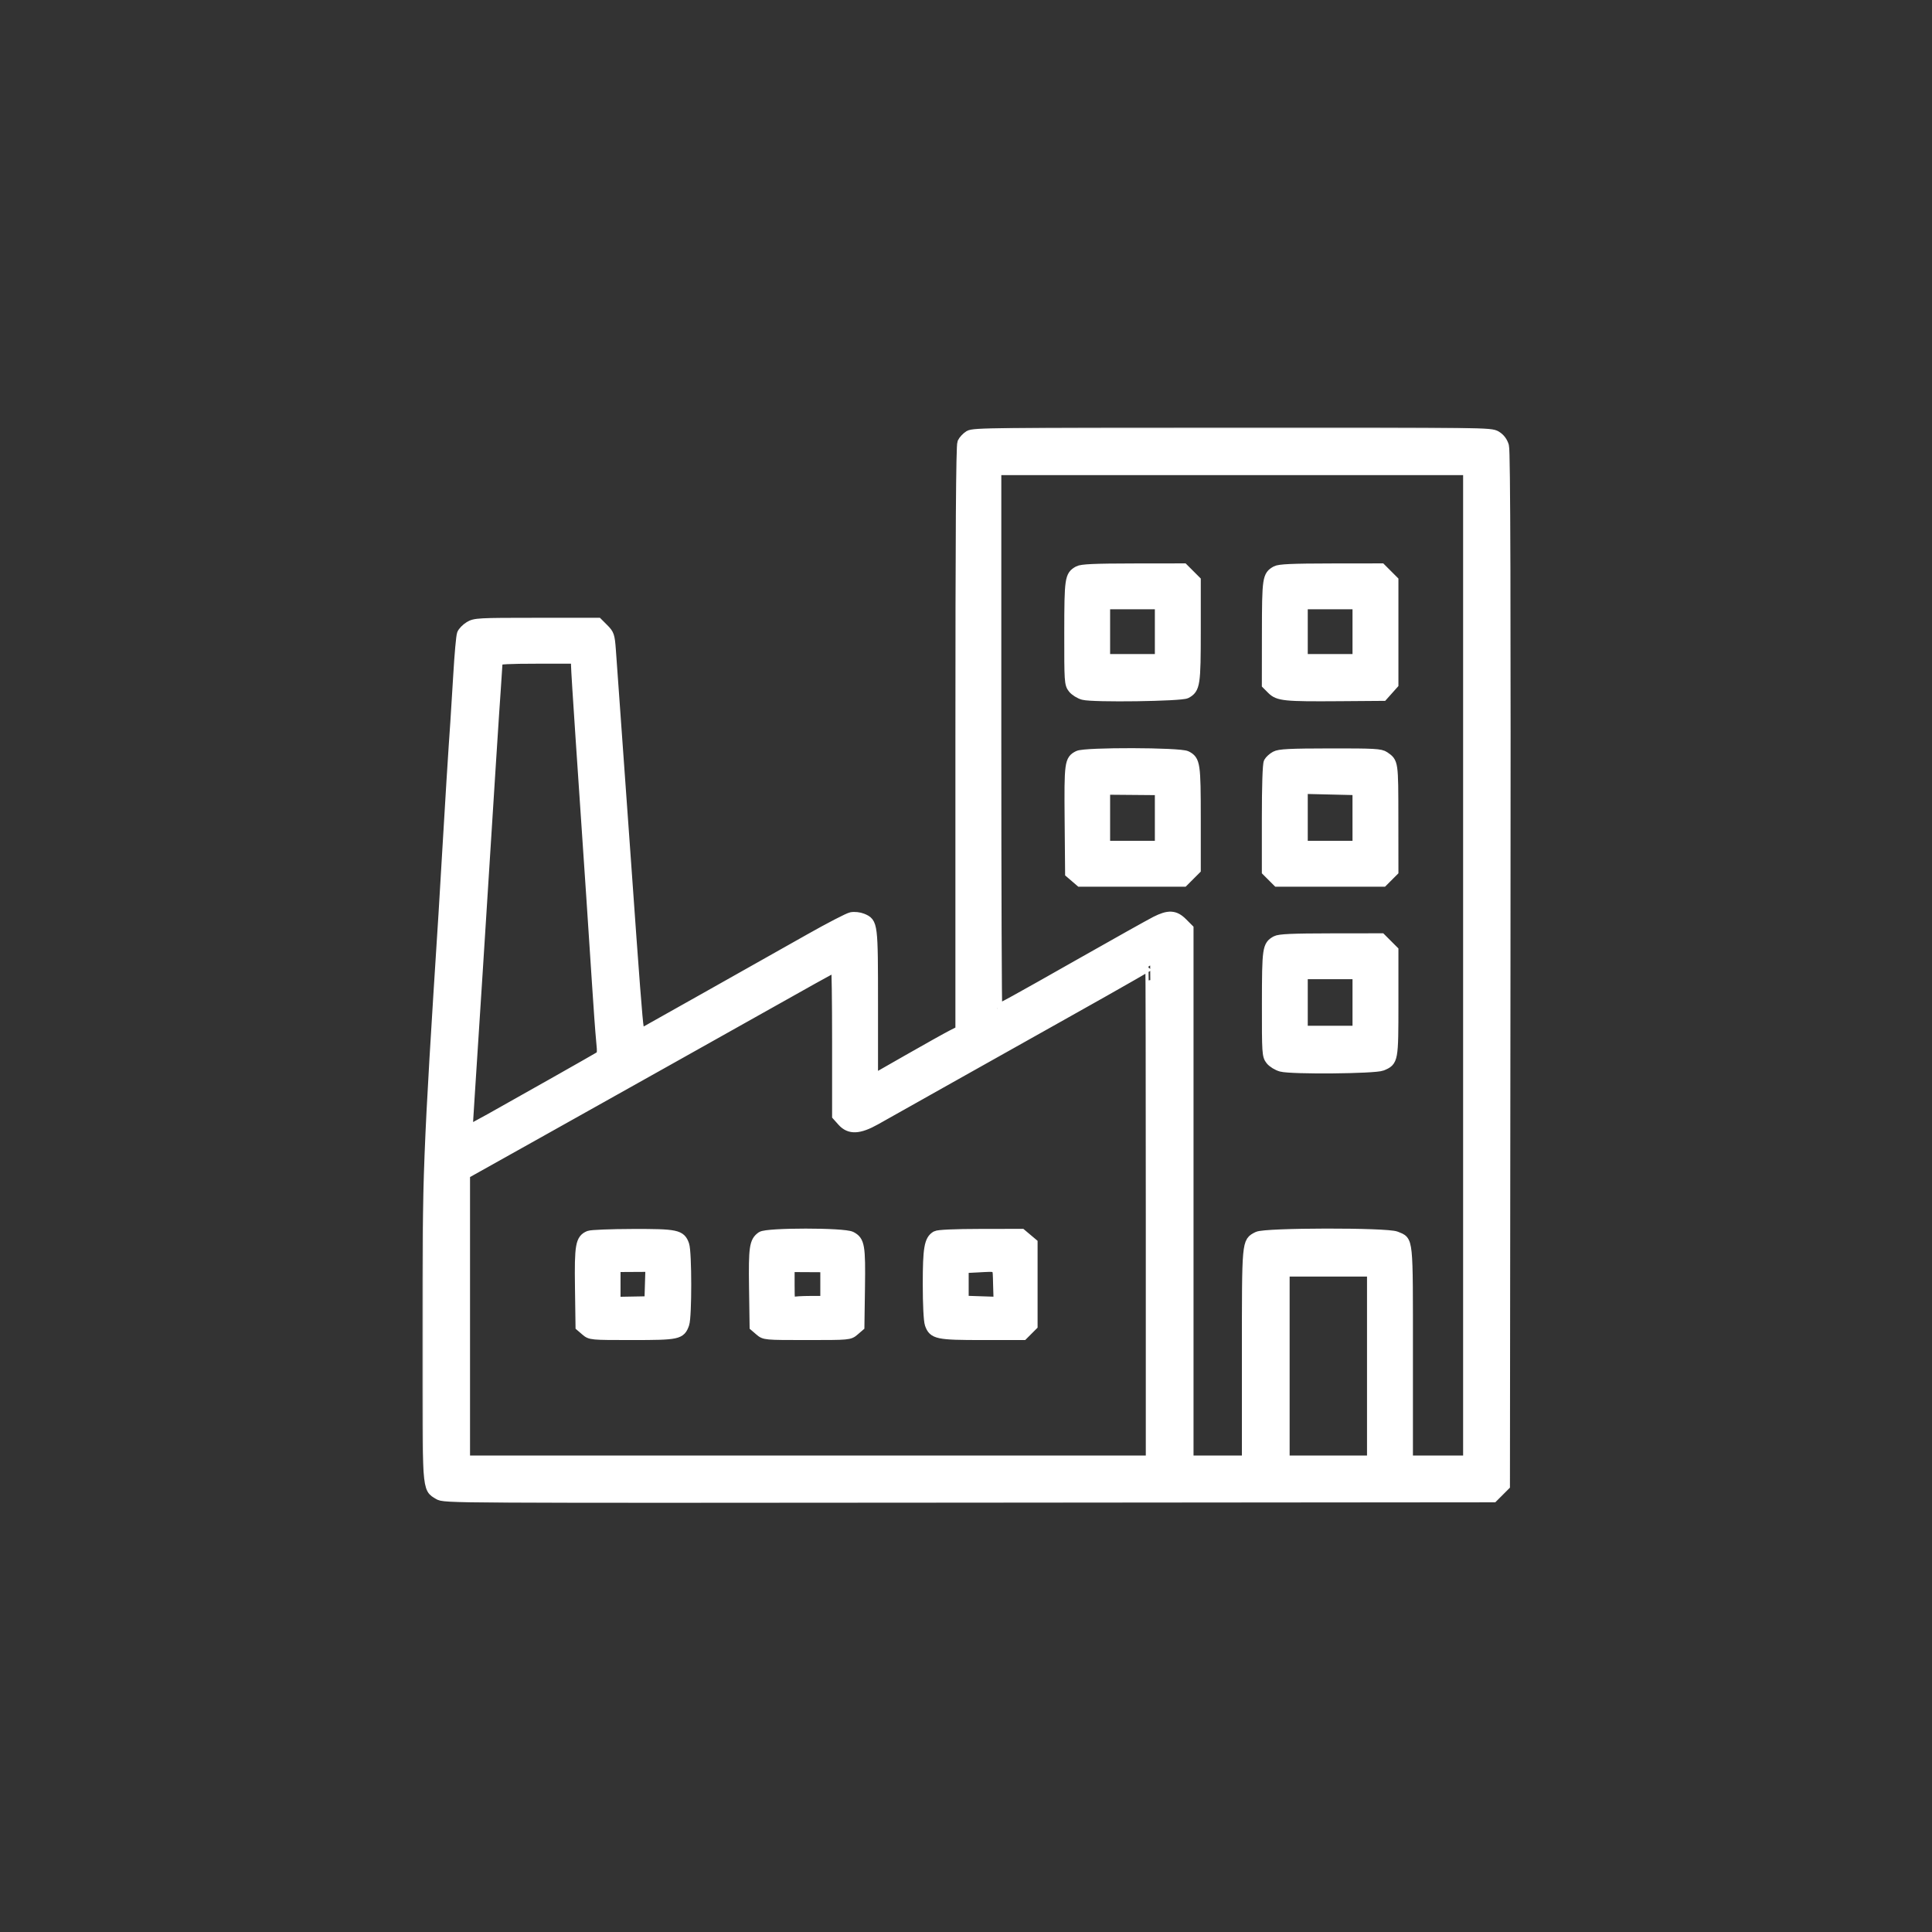 <?xml version="1.0" encoding="UTF-8"?> <svg xmlns="http://www.w3.org/2000/svg" width="801" height="801" viewBox="0 0 801 801" fill="none"><rect x="0" y="0" width="801" height="801" fill="#333333" stroke="none"/><mask id="path-1-outside-1_710_1489" maskUnits="userSpaceOnUse" x="175.086" y="177.215" width="452" height="446" fill="black"><rect fill="white" x="175.086" y="177.215" width="452" height="446"></rect><path fill-rule="evenodd" clip-rule="evenodd" d="M401.735 180.482C400.629 181.168 399.361 182.528 398.915 183.505C398.349 184.748 398.107 221.514 398.107 306.268V427.255L394.536 429.073C392.571 430.072 384.452 434.609 376.493 439.156L362.021 447.423V416.641C362.021 382.827 361.984 382.523 357.541 380.684C356.279 380.16 354.209 379.94 352.941 380.194C351.672 380.448 343.809 384.52 335.466 389.243C327.124 393.967 307.95 404.774 292.858 413.26L265.418 428.688L264.891 425.917C264.393 423.3 263.06 405.971 259.764 359.245C257.624 328.913 253.884 276.675 253.335 269.44C252.888 263.546 252.672 262.902 250.377 260.607L247.902 258.131L222.454 258.134C198.346 258.137 196.877 258.216 194.544 259.638C193.19 260.463 191.796 261.9 191.446 262.83C191.097 263.761 190.417 271.287 189.937 279.557C189.456 287.826 188.901 296.791 188.703 299.479C188.053 308.293 186.15 338.665 185.357 352.855C184.93 360.504 184.245 372.007 183.834 378.416C177.349 479.753 177.089 486.45 177.087 552.664C177.084 619.157 176.919 616.777 181.738 619.719C184.222 621.236 184.628 621.238 401.663 621.051L619.1 620.864L621.558 618.406L624.016 615.948L624.236 401.894C624.394 248.09 624.225 187.036 623.631 184.985C623.083 183.09 621.999 181.637 620.404 180.665C618.052 179.231 615.749 179.201 510.873 179.217C412.415 179.233 403.583 179.335 401.735 180.482ZM413.142 306.621C413.142 368.022 413.325 418.26 413.548 418.26C414.389 418.26 421.063 414.588 447.724 399.459C462.816 390.894 476.929 382.994 479.086 381.903C484.491 379.169 487.101 379.302 490.274 382.475L492.83 385.031V495.242V605.452H504.859H516.887V561.812C516.887 513.935 516.791 514.99 521.373 512.621C524.502 511.003 574.989 510.921 578.835 512.528C584.044 514.705 583.795 512.257 583.795 561.265V605.452H596.2H608.604V400.217V194.982H510.873H413.142V306.621ZM447.055 236.627C443.438 238.632 443.268 239.776 443.239 262.352C443.215 282.556 443.282 283.576 444.757 285.452C445.606 286.531 447.56 287.754 449.099 288.168C453.186 289.268 489.723 288.765 491.883 287.579C495.572 285.552 495.838 283.802 495.838 261.477V240.69L493.282 238.134L490.726 235.578L469.789 235.604C453.856 235.625 448.422 235.869 447.055 236.627ZM528.998 236.627C525.379 238.633 525.212 239.765 525.183 262.512L525.157 283.807L527.228 285.879C529.961 288.612 532.63 288.883 555.154 288.714L573.395 288.578L575.588 286.123L577.781 283.668V262.179V240.69L575.225 238.134L572.669 235.578L551.732 235.604C535.8 235.625 530.366 235.869 528.998 236.627ZM458.249 261.89V273.167H469.525H480.802V261.89V250.613H469.525H458.249V261.89ZM540.192 261.89V273.167H551.469H562.746V261.89V250.613H551.469H540.192V261.89ZM206.403 273.997C206.403 274.452 206.061 279.612 205.644 285.461C204.925 295.522 203.458 318.457 198.107 403.224C196.841 423.278 195.371 446.113 194.84 453.969C194.309 461.825 193.942 468.348 194.024 468.465C194.106 468.581 198.158 466.447 203.03 463.721C218.388 455.128 246.559 439.186 248.177 438.174C249.62 437.269 249.689 436.787 249.143 431.302C248.82 428.056 248.039 417.282 247.407 407.359C246.302 390.017 244.672 365.643 240.619 305.869C239.582 290.57 238.733 276.954 238.731 275.61L238.73 273.167H222.567C211.282 273.167 206.403 273.417 206.403 273.997ZM446.987 313.224C443.348 315.066 443.186 316.27 443.395 339.953L443.589 362.009L445.699 363.822L447.808 365.635H469.267H490.726L493.282 363.079L495.838 360.523V339.434C495.838 316.696 495.619 315.217 491.97 313.33C489.148 311.871 449.845 311.779 446.987 313.224ZM528.747 313.431C527.62 314.042 526.351 315.191 525.927 315.983C525.452 316.872 525.157 325.805 525.157 339.331V361.24L527.354 363.438L529.552 365.635H551.469H573.386L575.584 363.438L577.781 361.24L577.757 339.193C577.732 315.868 577.767 316.107 574.043 313.54C572.399 312.407 569.79 312.263 551.489 312.289C534.694 312.314 530.41 312.529 528.747 313.431ZM458.249 339.04V350.6H469.525H480.802L480.8 339.135L480.797 327.671L469.523 327.575L458.249 327.48V339.04ZM540.192 338.867V350.6H551.469H562.746L562.742 339.135L562.739 327.671L551.465 327.402L540.192 327.134V338.867ZM528.998 389.99C525.375 391.998 525.212 393.112 525.183 416.091C525.158 436.674 525.224 437.688 526.701 439.566C527.55 440.645 529.558 441.882 531.164 442.314C535.496 443.481 570.003 443.173 572.984 441.941C577.737 439.977 577.781 439.735 577.781 415.762V394.052L575.225 391.496L572.669 388.94L551.732 388.967C535.8 388.987 530.366 389.231 528.998 389.99ZM469.525 404.508C465.597 406.788 452.404 414.242 440.206 421.072C428.009 427.902 406.865 439.769 393.22 447.443C379.575 455.116 366.043 462.726 363.149 464.351C356.168 468.272 352.221 468.45 349.124 464.983L346.986 462.591V431.78C346.986 414.834 346.79 400.969 346.552 400.969C345.989 400.969 345.239 401.387 277.071 439.679C266.94 445.37 243.852 458.305 225.762 468.426L192.872 486.826V546.139V605.452H334.957H477.043V502.835C477.043 446.395 476.959 400.249 476.855 400.29C476.751 400.33 473.453 402.228 469.525 404.508ZM540.192 415.629V427.281H551.469H562.746V415.629V403.976H551.469H540.192V415.629ZM244.219 512.241C240.588 513.703 240.133 516.258 240.38 533.766L240.609 549.954L242.719 551.766C244.816 553.569 244.93 553.58 262.103 553.58C281.187 553.58 282.23 553.355 283.78 548.907C284.864 545.798 284.844 519.203 283.755 516.08C282.279 511.845 280.529 511.475 262.26 511.527C253.247 511.554 245.128 511.875 244.219 512.241ZM315.682 512.578C312.663 514.693 312.305 517.134 312.549 533.984L312.78 549.954L314.889 551.766C316.988 553.571 317.082 553.58 334.581 553.58C352.081 553.58 352.175 553.571 354.273 551.766L356.383 549.954L356.614 533.984C356.867 516.501 356.509 514.423 352.932 512.572C349.84 510.973 317.966 510.979 315.682 512.578ZM388.075 512.332C385.178 514.016 384.575 517.473 384.575 532.394C384.575 540.844 384.912 547.556 385.408 548.979C386.886 553.219 388.604 553.58 407.364 553.58H424.214L426.196 551.598L428.178 549.615V532.494V515.373L425.864 513.426L423.552 511.48L406.506 511.503C395.788 511.518 388.947 511.825 388.075 512.332ZM255.272 532.53L255.268 539.672L262.223 539.546L269.177 539.421L269.39 532.364L269.604 525.307L262.439 525.347L255.275 525.388L255.272 532.53ZM327.442 532.798C327.44 539.247 327.594 540.149 328.629 539.752C329.283 539.501 332.581 539.295 335.959 539.295L342.099 539.294V532.38V525.466L334.772 525.427L327.443 525.388L327.442 532.798ZM405.061 525.558L399.61 525.83V532.511V539.193L406.778 539.432L413.947 539.672L413.732 532.53C413.488 524.395 414.358 525.094 405.061 525.558ZM532.675 566.36V605.452H550.717H568.76V566.36V527.267H550.717H532.675V566.36Z"></path></mask><path fill-rule="evenodd" clip-rule="evenodd" d="M401.735 180.482C400.629 181.168 399.361 182.528 398.915 183.505C398.349 184.748 398.107 221.514 398.107 306.268V427.255L394.536 429.073C392.571 430.072 384.452 434.609 376.493 439.156L362.021 447.423V416.641C362.021 382.827 361.984 382.523 357.541 380.684C356.279 380.16 354.209 379.94 352.941 380.194C351.672 380.448 343.809 384.52 335.466 389.243C327.124 393.967 307.95 404.774 292.858 413.26L265.418 428.688L264.891 425.917C264.393 423.3 263.06 405.971 259.764 359.245C257.624 328.913 253.884 276.675 253.335 269.44C252.888 263.546 252.672 262.902 250.377 260.607L247.902 258.131L222.454 258.134C198.346 258.137 196.877 258.216 194.544 259.638C193.19 260.463 191.796 261.9 191.446 262.83C191.097 263.761 190.417 271.287 189.937 279.557C189.456 287.826 188.901 296.791 188.703 299.479C188.053 308.293 186.15 338.665 185.357 352.855C184.93 360.504 184.245 372.007 183.834 378.416C177.349 479.753 177.089 486.45 177.087 552.664C177.084 619.157 176.919 616.777 181.738 619.719C184.222 621.236 184.628 621.238 401.663 621.051L619.1 620.864L621.558 618.406L624.016 615.948L624.236 401.894C624.394 248.09 624.225 187.036 623.631 184.985C623.083 183.09 621.999 181.637 620.404 180.665C618.052 179.231 615.749 179.201 510.873 179.217C412.415 179.233 403.583 179.335 401.735 180.482ZM413.142 306.621C413.142 368.022 413.325 418.26 413.548 418.26C414.389 418.26 421.063 414.588 447.724 399.459C462.816 390.894 476.929 382.994 479.086 381.903C484.491 379.169 487.101 379.302 490.274 382.475L492.83 385.031V495.242V605.452H504.859H516.887V561.812C516.887 513.935 516.791 514.99 521.373 512.621C524.502 511.003 574.989 510.921 578.835 512.528C584.044 514.705 583.795 512.257 583.795 561.265V605.452H596.2H608.604V400.217V194.982H510.873H413.142V306.621ZM447.055 236.627C443.438 238.632 443.268 239.776 443.239 262.352C443.215 282.556 443.282 283.576 444.757 285.452C445.606 286.531 447.56 287.754 449.099 288.168C453.186 289.268 489.723 288.765 491.883 287.579C495.572 285.552 495.838 283.802 495.838 261.477V240.69L493.282 238.134L490.726 235.578L469.789 235.604C453.856 235.625 448.422 235.869 447.055 236.627ZM528.998 236.627C525.379 238.633 525.212 239.765 525.183 262.512L525.157 283.807L527.228 285.879C529.961 288.612 532.63 288.883 555.154 288.714L573.395 288.578L575.588 286.123L577.781 283.668V262.179V240.69L575.225 238.134L572.669 235.578L551.732 235.604C535.8 235.625 530.366 235.869 528.998 236.627ZM458.249 261.89V273.167H469.525H480.802V261.89V250.613H469.525H458.249V261.89ZM540.192 261.89V273.167H551.469H562.746V261.89V250.613H551.469H540.192V261.89ZM206.403 273.997C206.403 274.452 206.061 279.612 205.644 285.461C204.925 295.522 203.458 318.457 198.107 403.224C196.841 423.278 195.371 446.113 194.84 453.969C194.309 461.825 193.942 468.348 194.024 468.465C194.106 468.581 198.158 466.447 203.03 463.721C218.388 455.128 246.559 439.186 248.177 438.174C249.62 437.269 249.689 436.787 249.143 431.302C248.82 428.056 248.039 417.282 247.407 407.359C246.302 390.017 244.672 365.643 240.619 305.869C239.582 290.57 238.733 276.954 238.731 275.61L238.73 273.167H222.567C211.282 273.167 206.403 273.417 206.403 273.997ZM446.987 313.224C443.348 315.066 443.186 316.27 443.395 339.953L443.589 362.009L445.699 363.822L447.808 365.635H469.267H490.726L493.282 363.079L495.838 360.523V339.434C495.838 316.696 495.619 315.217 491.97 313.33C489.148 311.871 449.845 311.779 446.987 313.224ZM528.747 313.431C527.62 314.042 526.351 315.191 525.927 315.983C525.452 316.872 525.157 325.805 525.157 339.331V361.24L527.354 363.438L529.552 365.635H551.469H573.386L575.584 363.438L577.781 361.24L577.757 339.193C577.732 315.868 577.767 316.107 574.043 313.54C572.399 312.407 569.79 312.263 551.489 312.289C534.694 312.314 530.41 312.529 528.747 313.431ZM458.249 339.04V350.6H469.525H480.802L480.8 339.135L480.797 327.671L469.523 327.575L458.249 327.48V339.04ZM540.192 338.867V350.6H551.469H562.746L562.742 339.135L562.739 327.671L551.465 327.402L540.192 327.134V338.867ZM528.998 389.99C525.375 391.998 525.212 393.112 525.183 416.091C525.158 436.674 525.224 437.688 526.701 439.566C527.55 440.645 529.558 441.882 531.164 442.314C535.496 443.481 570.003 443.173 572.984 441.941C577.737 439.977 577.781 439.735 577.781 415.762V394.052L575.225 391.496L572.669 388.94L551.732 388.967C535.8 388.987 530.366 389.231 528.998 389.99ZM469.525 404.508C465.597 406.788 452.404 414.242 440.206 421.072C428.009 427.902 406.865 439.769 393.22 447.443C379.575 455.116 366.043 462.726 363.149 464.351C356.168 468.272 352.221 468.45 349.124 464.983L346.986 462.591V431.78C346.986 414.834 346.79 400.969 346.552 400.969C345.989 400.969 345.239 401.387 277.071 439.679C266.94 445.37 243.852 458.305 225.762 468.426L192.872 486.826V546.139V605.452H334.957H477.043V502.835C477.043 446.395 476.959 400.249 476.855 400.29C476.751 400.33 473.453 402.228 469.525 404.508ZM540.192 415.629V427.281H551.469H562.746V415.629V403.976H551.469H540.192V415.629ZM244.219 512.241C240.588 513.703 240.133 516.258 240.38 533.766L240.609 549.954L242.719 551.766C244.816 553.569 244.93 553.58 262.103 553.58C281.187 553.58 282.23 553.355 283.78 548.907C284.864 545.798 284.844 519.203 283.755 516.08C282.279 511.845 280.529 511.475 262.26 511.527C253.247 511.554 245.128 511.875 244.219 512.241ZM315.682 512.578C312.663 514.693 312.305 517.134 312.549 533.984L312.78 549.954L314.889 551.766C316.988 553.571 317.082 553.58 334.581 553.58C352.081 553.58 352.175 553.571 354.273 551.766L356.383 549.954L356.614 533.984C356.867 516.501 356.509 514.423 352.932 512.572C349.84 510.973 317.966 510.979 315.682 512.578ZM388.075 512.332C385.178 514.016 384.575 517.473 384.575 532.394C384.575 540.844 384.912 547.556 385.408 548.979C386.886 553.219 388.604 553.58 407.364 553.58H424.214L426.196 551.598L428.178 549.615V532.494V515.373L425.864 513.426L423.552 511.48L406.506 511.503C395.788 511.518 388.947 511.825 388.075 512.332ZM255.272 532.53L255.268 539.672L262.223 539.546L269.177 539.421L269.39 532.364L269.604 525.307L262.439 525.347L255.275 525.388L255.272 532.53ZM327.442 532.798C327.44 539.247 327.594 540.149 328.629 539.752C329.283 539.501 332.581 539.295 335.959 539.295L342.099 539.294V532.38V525.466L334.772 525.427L327.443 525.388L327.442 532.798ZM405.061 525.558L399.61 525.83V532.511V539.193L406.778 539.432L413.947 539.672L413.732 532.53C413.488 524.395 414.358 525.094 405.061 525.558ZM532.675 566.36V605.452H550.717H568.76V566.36V527.267H550.717H532.675V566.36Z" fill="white"></path><path fill-rule="evenodd" clip-rule="evenodd" d="M401.735 180.482C400.629 181.168 399.361 182.528 398.915 183.505C398.349 184.748 398.107 221.514 398.107 306.268V427.255L394.536 429.073C392.571 430.072 384.452 434.609 376.493 439.156L362.021 447.423V416.641C362.021 382.827 361.984 382.523 357.541 380.684C356.279 380.16 354.209 379.94 352.941 380.194C351.672 380.448 343.809 384.52 335.466 389.243C327.124 393.967 307.95 404.774 292.858 413.26L265.418 428.688L264.891 425.917C264.393 423.3 263.06 405.971 259.764 359.245C257.624 328.913 253.884 276.675 253.335 269.44C252.888 263.546 252.672 262.902 250.377 260.607L247.902 258.131L222.454 258.134C198.346 258.137 196.877 258.216 194.544 259.638C193.19 260.463 191.796 261.9 191.446 262.83C191.097 263.761 190.417 271.287 189.937 279.557C189.456 287.826 188.901 296.791 188.703 299.479C188.053 308.293 186.15 338.665 185.357 352.855C184.93 360.504 184.245 372.007 183.834 378.416C177.349 479.753 177.089 486.45 177.087 552.664C177.084 619.157 176.919 616.777 181.738 619.719C184.222 621.236 184.628 621.238 401.663 621.051L619.1 620.864L621.558 618.406L624.016 615.948L624.236 401.894C624.394 248.09 624.225 187.036 623.631 184.985C623.083 183.09 621.999 181.637 620.404 180.665C618.052 179.231 615.749 179.201 510.873 179.217C412.415 179.233 403.583 179.335 401.735 180.482ZM413.142 306.621C413.142 368.022 413.325 418.26 413.548 418.26C414.389 418.26 421.063 414.588 447.724 399.459C462.816 390.894 476.929 382.994 479.086 381.903C484.491 379.169 487.101 379.302 490.274 382.475L492.83 385.031V495.242V605.452H504.859H516.887V561.812C516.887 513.935 516.791 514.99 521.373 512.621C524.502 511.003 574.989 510.921 578.835 512.528C584.044 514.705 583.795 512.257 583.795 561.265V605.452H596.2H608.604V400.217V194.982H510.873H413.142V306.621ZM447.055 236.627C443.438 238.632 443.268 239.776 443.239 262.352C443.215 282.556 443.282 283.576 444.757 285.452C445.606 286.531 447.56 287.754 449.099 288.168C453.186 289.268 489.723 288.765 491.883 287.579C495.572 285.552 495.838 283.802 495.838 261.477V240.69L493.282 238.134L490.726 235.578L469.789 235.604C453.856 235.625 448.422 235.869 447.055 236.627ZM528.998 236.627C525.379 238.633 525.212 239.765 525.183 262.512L525.157 283.807L527.228 285.879C529.961 288.612 532.63 288.883 555.154 288.714L573.395 288.578L575.588 286.123L577.781 283.668V262.179V240.69L575.225 238.134L572.669 235.578L551.732 235.604C535.8 235.625 530.366 235.869 528.998 236.627ZM458.249 261.89V273.167H469.525H480.802V261.89V250.613H469.525H458.249V261.89ZM540.192 261.89V273.167H551.469H562.746V261.89V250.613H551.469H540.192V261.89ZM206.403 273.997C206.403 274.452 206.061 279.612 205.644 285.461C204.925 295.522 203.458 318.457 198.107 403.224C196.841 423.278 195.371 446.113 194.84 453.969C194.309 461.825 193.942 468.348 194.024 468.465C194.106 468.581 198.158 466.447 203.03 463.721C218.388 455.128 246.559 439.186 248.177 438.174C249.62 437.269 249.689 436.787 249.143 431.302C248.82 428.056 248.039 417.282 247.407 407.359C246.302 390.017 244.672 365.643 240.619 305.869C239.582 290.57 238.733 276.954 238.731 275.61L238.73 273.167H222.567C211.282 273.167 206.403 273.417 206.403 273.997ZM446.987 313.224C443.348 315.066 443.186 316.27 443.395 339.953L443.589 362.009L445.699 363.822L447.808 365.635H469.267H490.726L493.282 363.079L495.838 360.523V339.434C495.838 316.696 495.619 315.217 491.97 313.33C489.148 311.871 449.845 311.779 446.987 313.224ZM528.747 313.431C527.62 314.042 526.351 315.191 525.927 315.983C525.452 316.872 525.157 325.805 525.157 339.331V361.24L527.354 363.438L529.552 365.635H551.469H573.386L575.584 363.438L577.781 361.24L577.757 339.193C577.732 315.868 577.767 316.107 574.043 313.54C572.399 312.407 569.79 312.263 551.489 312.289C534.694 312.314 530.41 312.529 528.747 313.431ZM458.249 339.04V350.6H469.525H480.802L480.8 339.135L480.797 327.671L469.523 327.575L458.249 327.48V339.04ZM540.192 338.867V350.6H551.469H562.746L562.742 339.135L562.739 327.671L551.465 327.402L540.192 327.134V338.867ZM528.998 389.99C525.375 391.998 525.212 393.112 525.183 416.091C525.158 436.674 525.224 437.688 526.701 439.566C527.55 440.645 529.558 441.882 531.164 442.314C535.496 443.481 570.003 443.173 572.984 441.941C577.737 439.977 577.781 439.735 577.781 415.762V394.052L575.225 391.496L572.669 388.94L551.732 388.967C535.8 388.987 530.366 389.231 528.998 389.99ZM469.525 404.508C465.597 406.788 452.404 414.242 440.206 421.072C428.009 427.902 406.865 439.769 393.22 447.443C379.575 455.116 366.043 462.726 363.149 464.351C356.168 468.272 352.221 468.45 349.124 464.983L346.986 462.591V431.78C346.986 414.834 346.79 400.969 346.552 400.969C345.989 400.969 345.239 401.387 277.071 439.679C266.94 445.37 243.852 458.305 225.762 468.426L192.872 486.826V546.139V605.452H334.957H477.043V502.835C477.043 446.395 476.959 400.249 476.855 400.29C476.751 400.33 473.453 402.228 469.525 404.508ZM540.192 415.629V427.281H551.469H562.746V415.629V403.976H551.469H540.192V415.629ZM244.219 512.241C240.588 513.703 240.133 516.258 240.38 533.766L240.609 549.954L242.719 551.766C244.816 553.569 244.93 553.58 262.103 553.58C281.187 553.58 282.23 553.355 283.78 548.907C284.864 545.798 284.844 519.203 283.755 516.08C282.279 511.845 280.529 511.475 262.26 511.527C253.247 511.554 245.128 511.875 244.219 512.241ZM315.682 512.578C312.663 514.693 312.305 517.134 312.549 533.984L312.78 549.954L314.889 551.766C316.988 553.571 317.082 553.58 334.581 553.58C352.081 553.58 352.175 553.571 354.273 551.766L356.383 549.954L356.614 533.984C356.867 516.501 356.509 514.423 352.932 512.572C349.84 510.973 317.966 510.979 315.682 512.578ZM388.075 512.332C385.178 514.016 384.575 517.473 384.575 532.394C384.575 540.844 384.912 547.556 385.408 548.979C386.886 553.219 388.604 553.58 407.364 553.58H424.214L426.196 551.598L428.178 549.615V532.494V515.373L425.864 513.426L423.552 511.48L406.506 511.503C395.788 511.518 388.947 511.825 388.075 512.332ZM255.272 532.53L255.268 539.672L262.223 539.546L269.177 539.421L269.39 532.364L269.604 525.307L262.439 525.347L255.275 525.388L255.272 532.53ZM327.442 532.798C327.44 539.247 327.594 540.149 328.629 539.752C329.283 539.501 332.581 539.295 335.959 539.295L342.099 539.294V532.38V525.466L334.772 525.427L327.443 525.388L327.442 532.798ZM405.061 525.558L399.61 525.83V532.511V539.193L406.778 539.432L413.947 539.672L413.732 532.53C413.488 524.395 414.358 525.094 405.061 525.558ZM532.675 566.36V605.452H550.717H568.76V566.36V527.267H550.717H532.675V566.36Z" stroke="white" stroke-width="4" mask="url(#path-1-outside-1_710_1489)"></path></svg> 